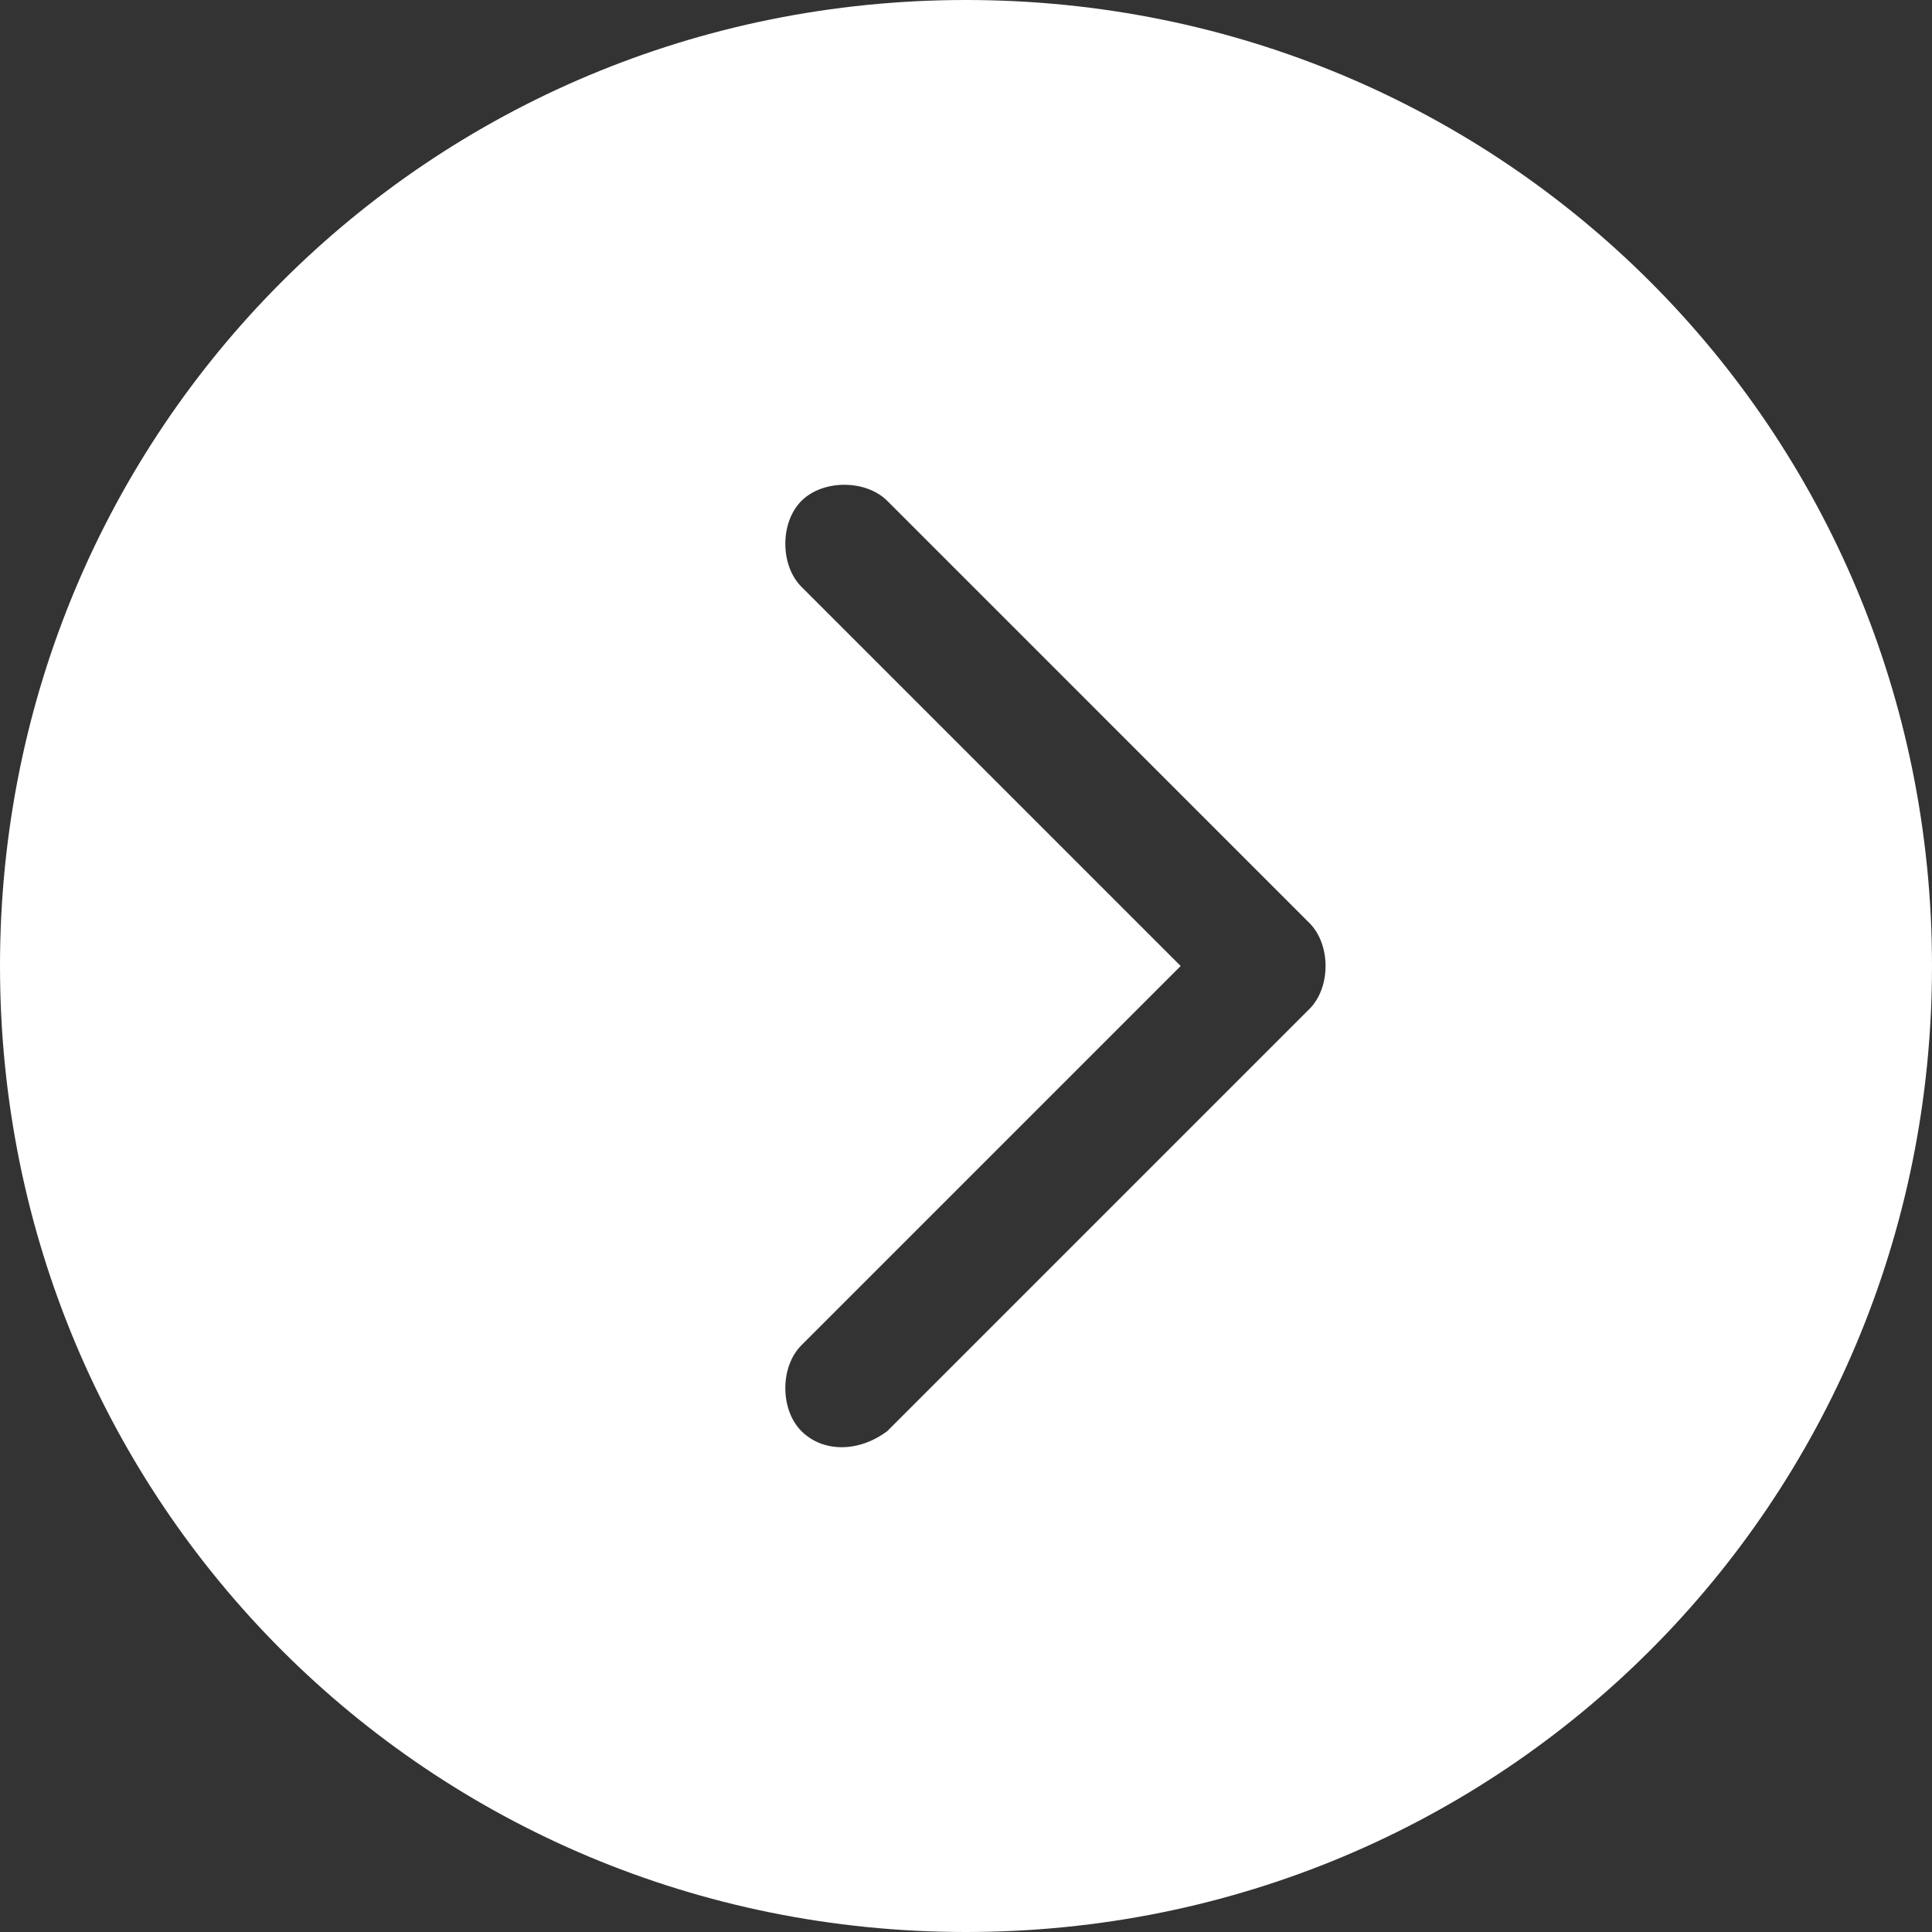 <?xml version="1.0" encoding="utf-8"?>
<!-- Generator: Adobe Illustrator 22.0.0, SVG Export Plug-In . SVG Version: 6.00 Build 0)  -->
<svg version="1.1" id="图层_1" xmlns="http://www.w3.org/2000/svg" xmlns:xlink="http://www.w3.org/1999/xlink" x="0px" y="0px"
	 viewBox="0 0 27 27" style="enable-background:new 0 0 27 27;" xml:space="preserve">
<rect x="0" y="0" width="27" height="27" fill="#333333" stroke="none"/>
<style type="text/css">
	.st0{fill:#FFFFFF;}
</style>
<path class="st0" d="M27,13.5C27,21,21,27,13.5,27S0,21,0,13.5S6,0,13.5,0S27,6,27,13.5z M11.2,8.2l5.3,5.3l-5.3,5.3
	c-0.3,0.3-0.3,0.9,0,1.2c0.3,0.3,0.8,0.3,1.2,0l5.9-5.9c0.3-0.3,0.3-0.9,0-1.2L12.4,7c-0.3-0.3-0.9-0.3-1.2,0
	C10.9,7.3,10.9,7.9,11.2,8.2z"/>
</svg>
